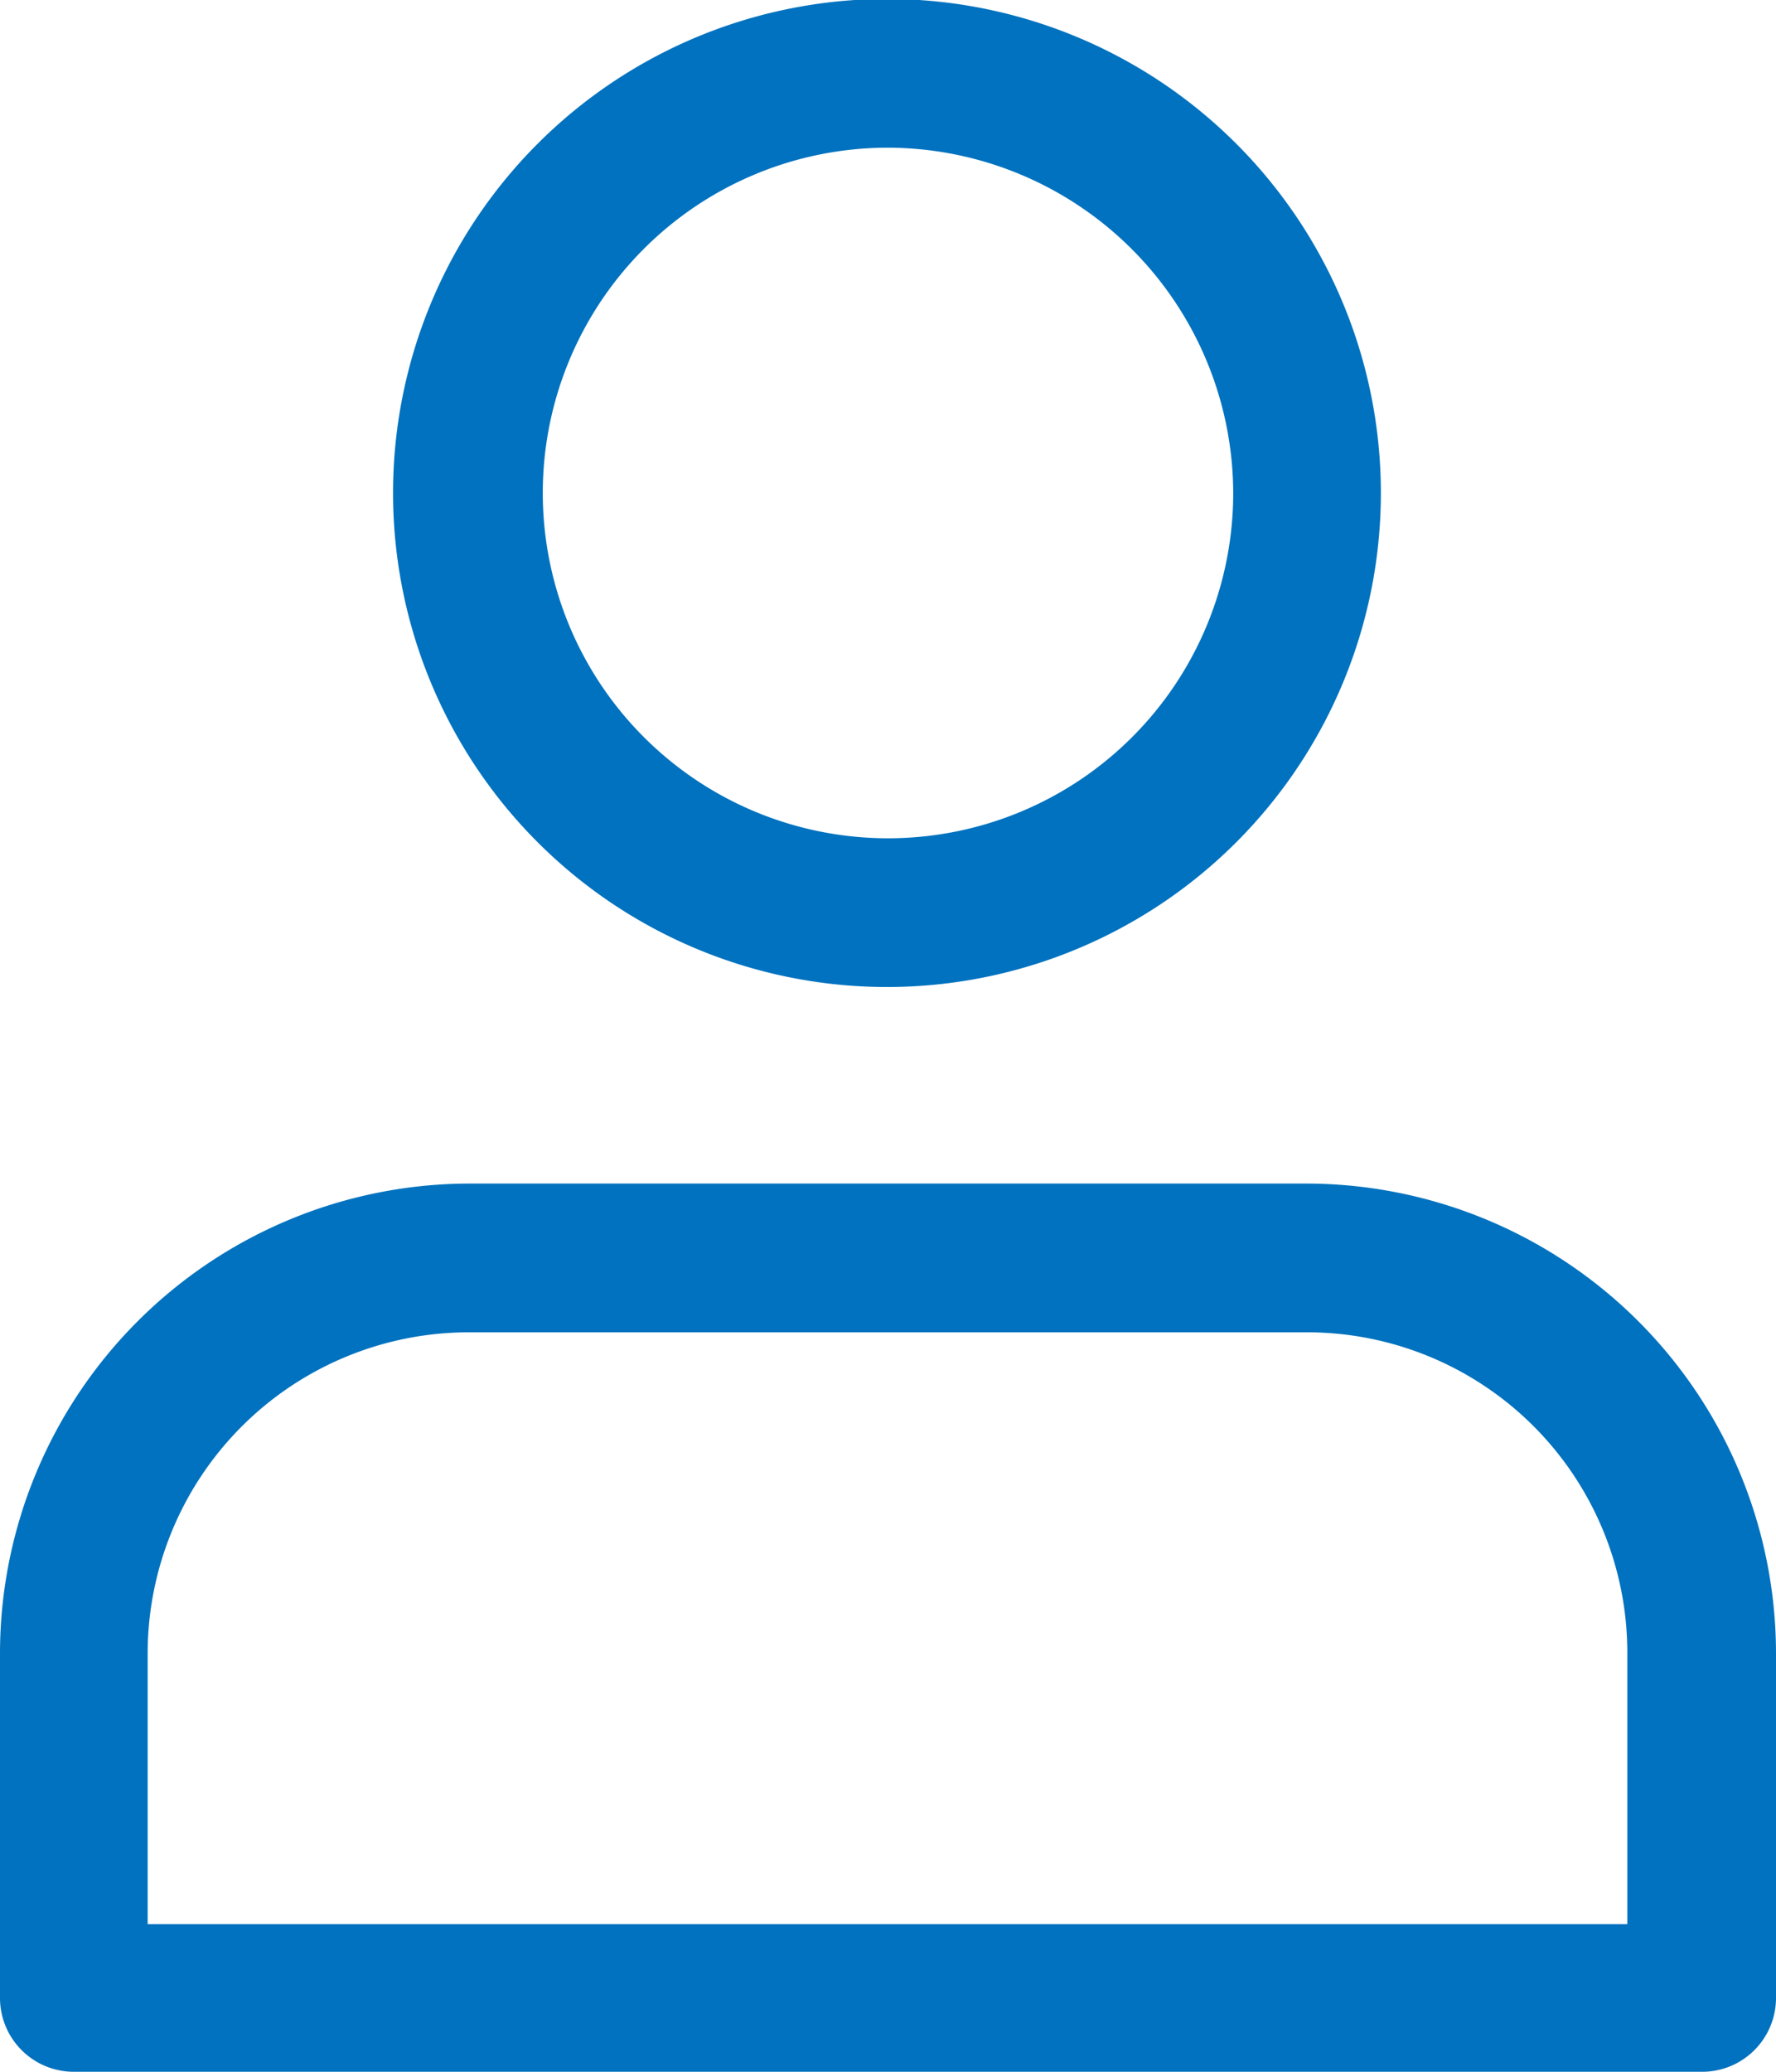 <svg xmlns="http://www.w3.org/2000/svg" viewBox="0 0 17.08 19.92"><defs><style>.cls-1{fill:#0072BF;}</style></defs><g id="Calque_2" data-name="Calque 2"><g id="Calque_1-2" data-name="Calque 1"><g id="Accueil"><g id="Composant_10_1" data-name="Composant 10 1"><g id="login"><path id="Tracé_37" data-name="Tracé 37" class="cls-1" d="M8.54,9.49a4.75,4.75,0,1,1,4.74-4.75A4.75,4.75,0,0,1,8.54,9.49Zm0-8.07a3.32,3.32,0,1,0,3.32,3.32A3.33,3.33,0,0,0,8.54,1.42Z"/><path id="Tracé_38" data-name="Tracé 38" class="cls-1" d="M16.36,19.92H.71A.71.71,0,0,1,0,19.21V15.89a4.52,4.52,0,0,1,4.51-4.51h8.06a4.52,4.52,0,0,1,4.51,4.51v3.32A.71.71,0,0,1,16.36,19.92ZM1.42,18.5H15.65V15.89a3.08,3.08,0,0,0-3.08-3.08H4.51a3.09,3.09,0,0,0-3.09,3.08Z"/></g></g></g></g></g></svg>